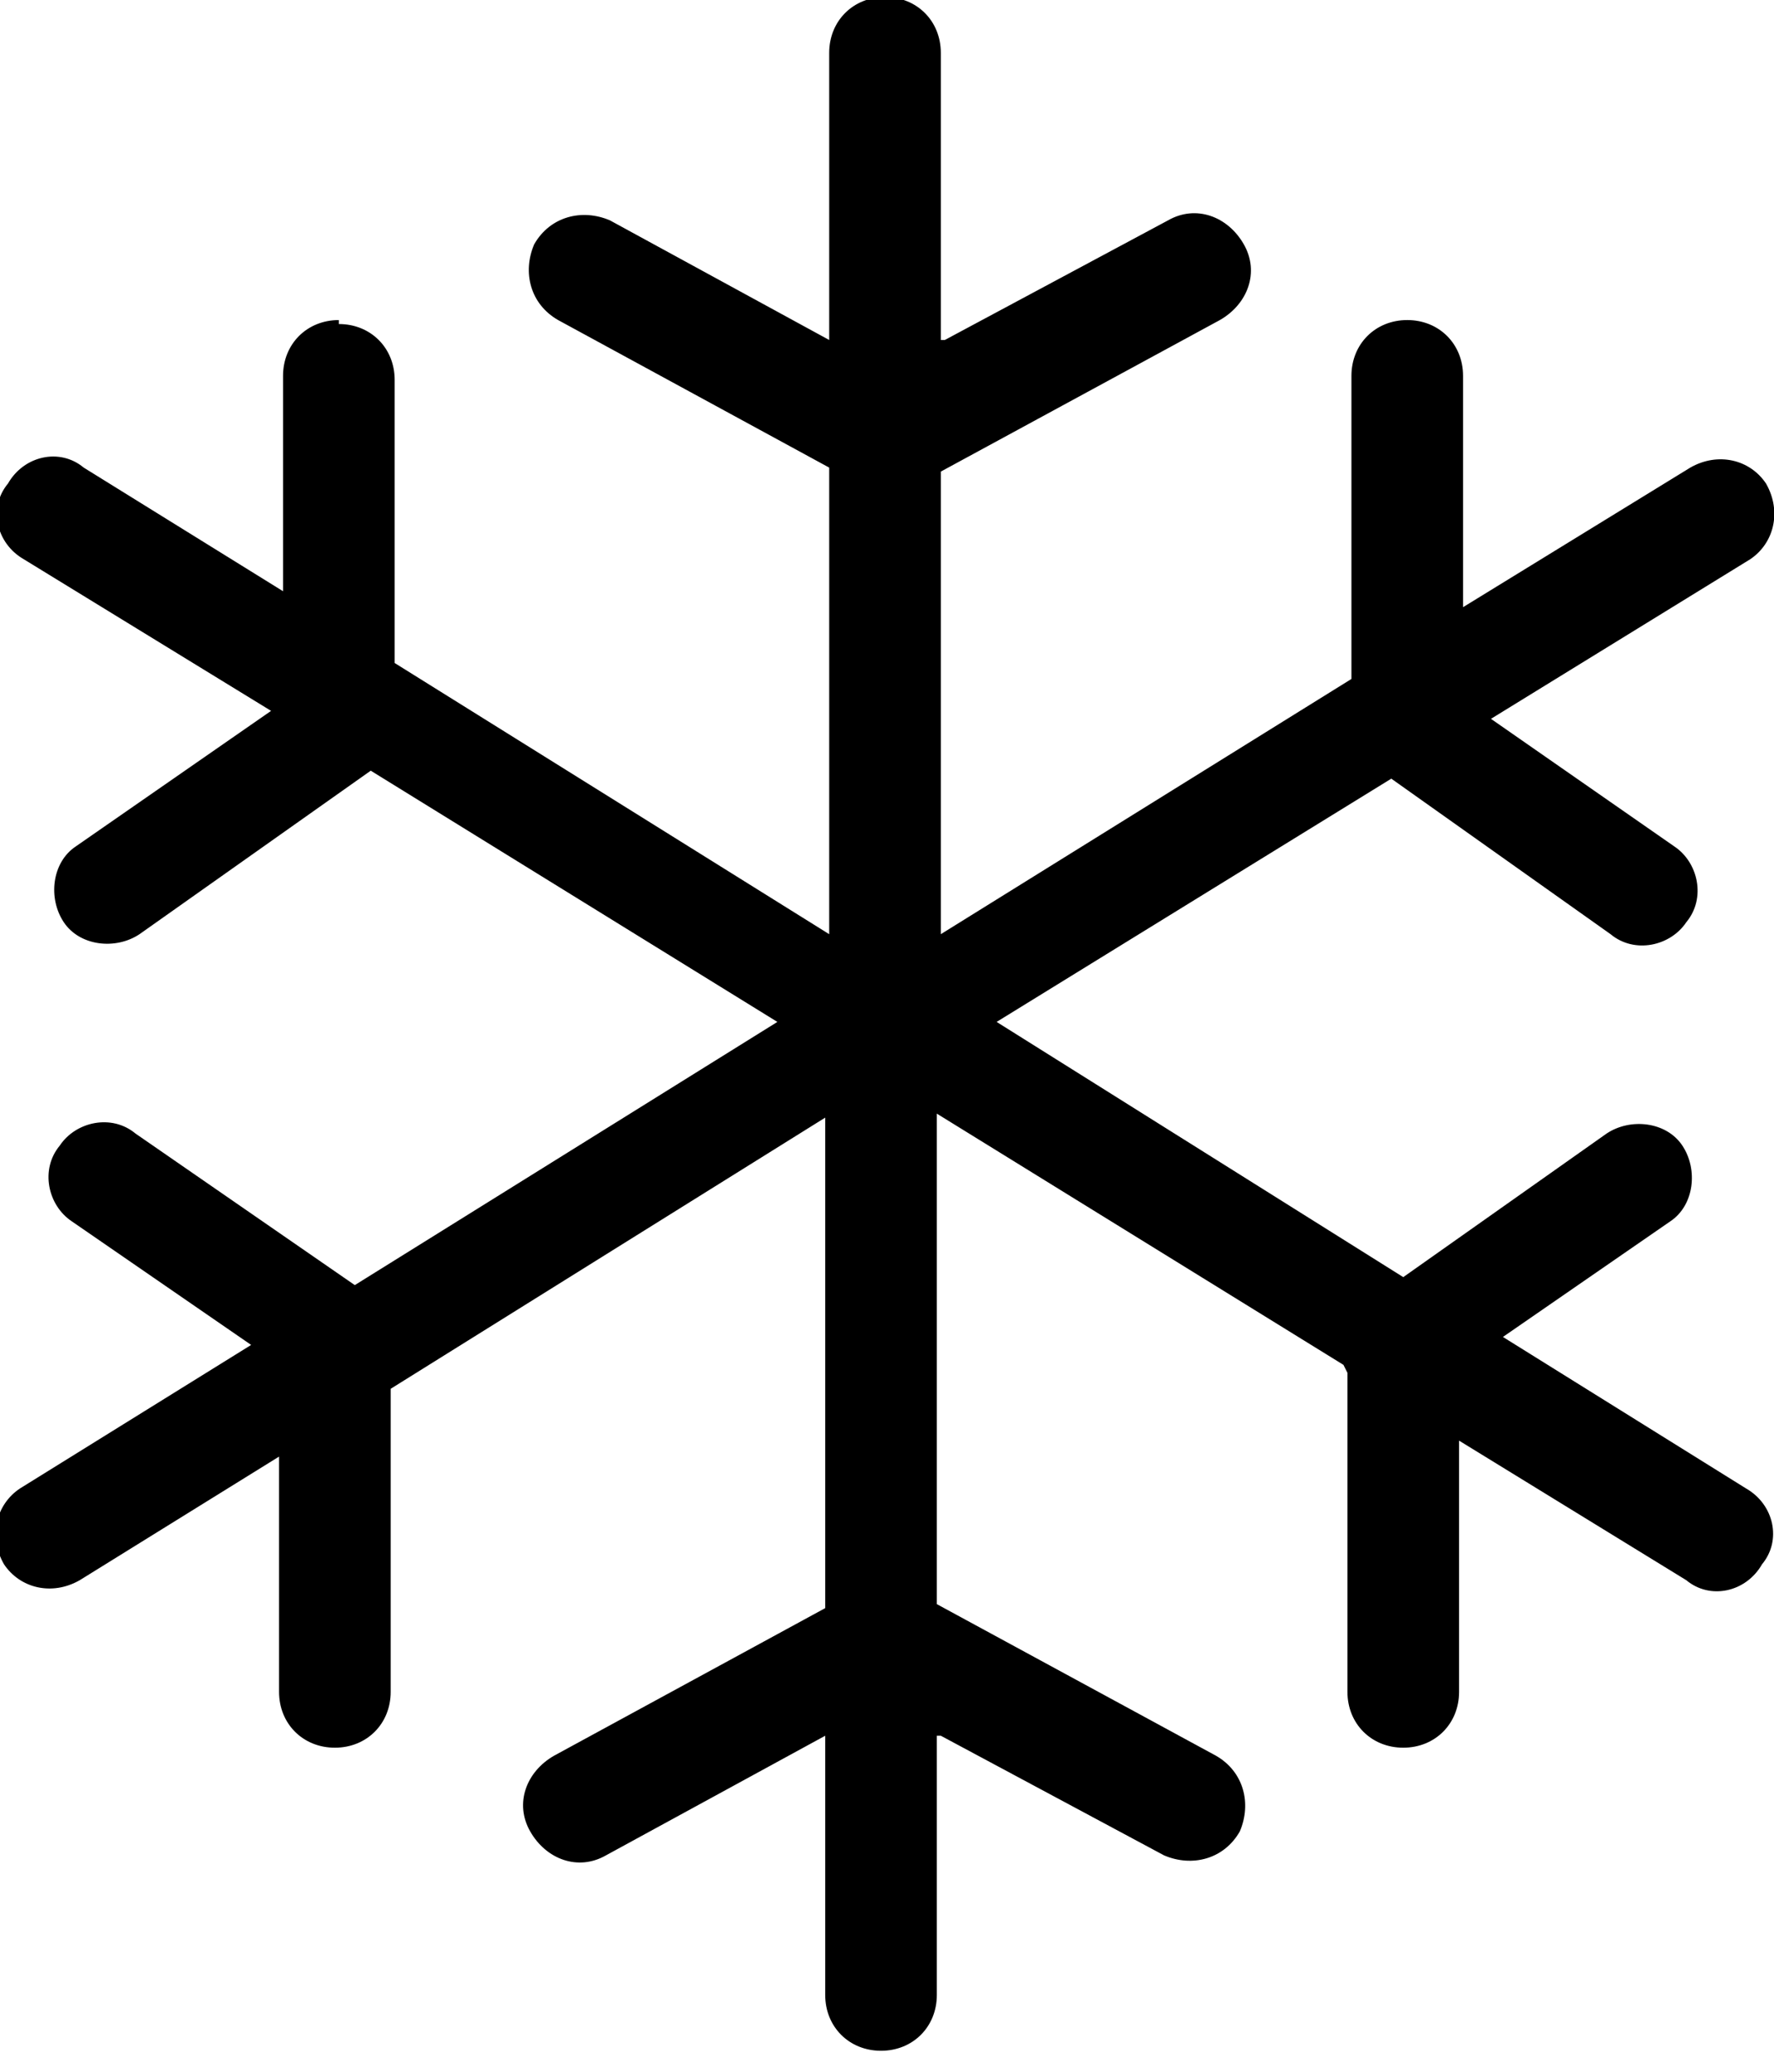<svg clip-rule="evenodd" fill-rule="evenodd" height="495" image-rendering="optimizeQuality" shape-rendering="geometricPrecision" text-rendering="geometricPrecision" viewBox="0 0 445 519" width="424" xmlns="http://www.w3.org/2000/svg"><g id="Layer_x0020_1"><path d="m85 81c8 0 14 6 14 14v67 4l109 68v-117l-68-37c-7-4-9-12-6-19 4-7 12-9 19-6l55 30v-72c0-8 6-14 14-14 8 0 14 6 14 14v72h1l56-30c7-4 15-1 19 6 4 7 1 15-6 19l-70 38v116l103-64v-9-67c0-8 6-14 14-14 8 0 14 6 14 14v58l57-35c7-4 15-2 19 4 4 7 2 15-4 19l-65 40 46 32c6 4 8 13 3 19-4 6-13 8-19 3l-55-39-99 61 102 64 51-36c6-4 15-3 19 3 4 6 3 15-3 19l-42 29 61 38c7 4 9 13 4 19-4 7-13 9-19 4l-57-35v63c0 8-6 14-14 14-8 0-14-6-14-14v-67-13l-1-2-102-63v123l70 38c7 4 9 12 6 19-4 7-12 9-19 6l-56-30h-1v65c0 8-6 14-14 14-8 0-14-6-14-14v-65l-55 30c-7 4-15 1-19-6-4-7-1-15 6-19l68-37v-123l-109 68v9 67c0 8-6 14-14 14-8 0-14-6-14-14v-59l-50 31c-7 4-15 2-19-4-4-7-2-15 4-19l58-36-45-31c-6-4-8-13-3-19 4-6 13-8 19-3l55 38 106-66-102-63-58 41c-6 4-15 3-19-3-4-6-3-15 3-19l49-34-62-38c-7-4-9-13-4-19 4-7 13-9 19-4l50 31v-54c0-8 6-14 14-14z"/></g></svg>